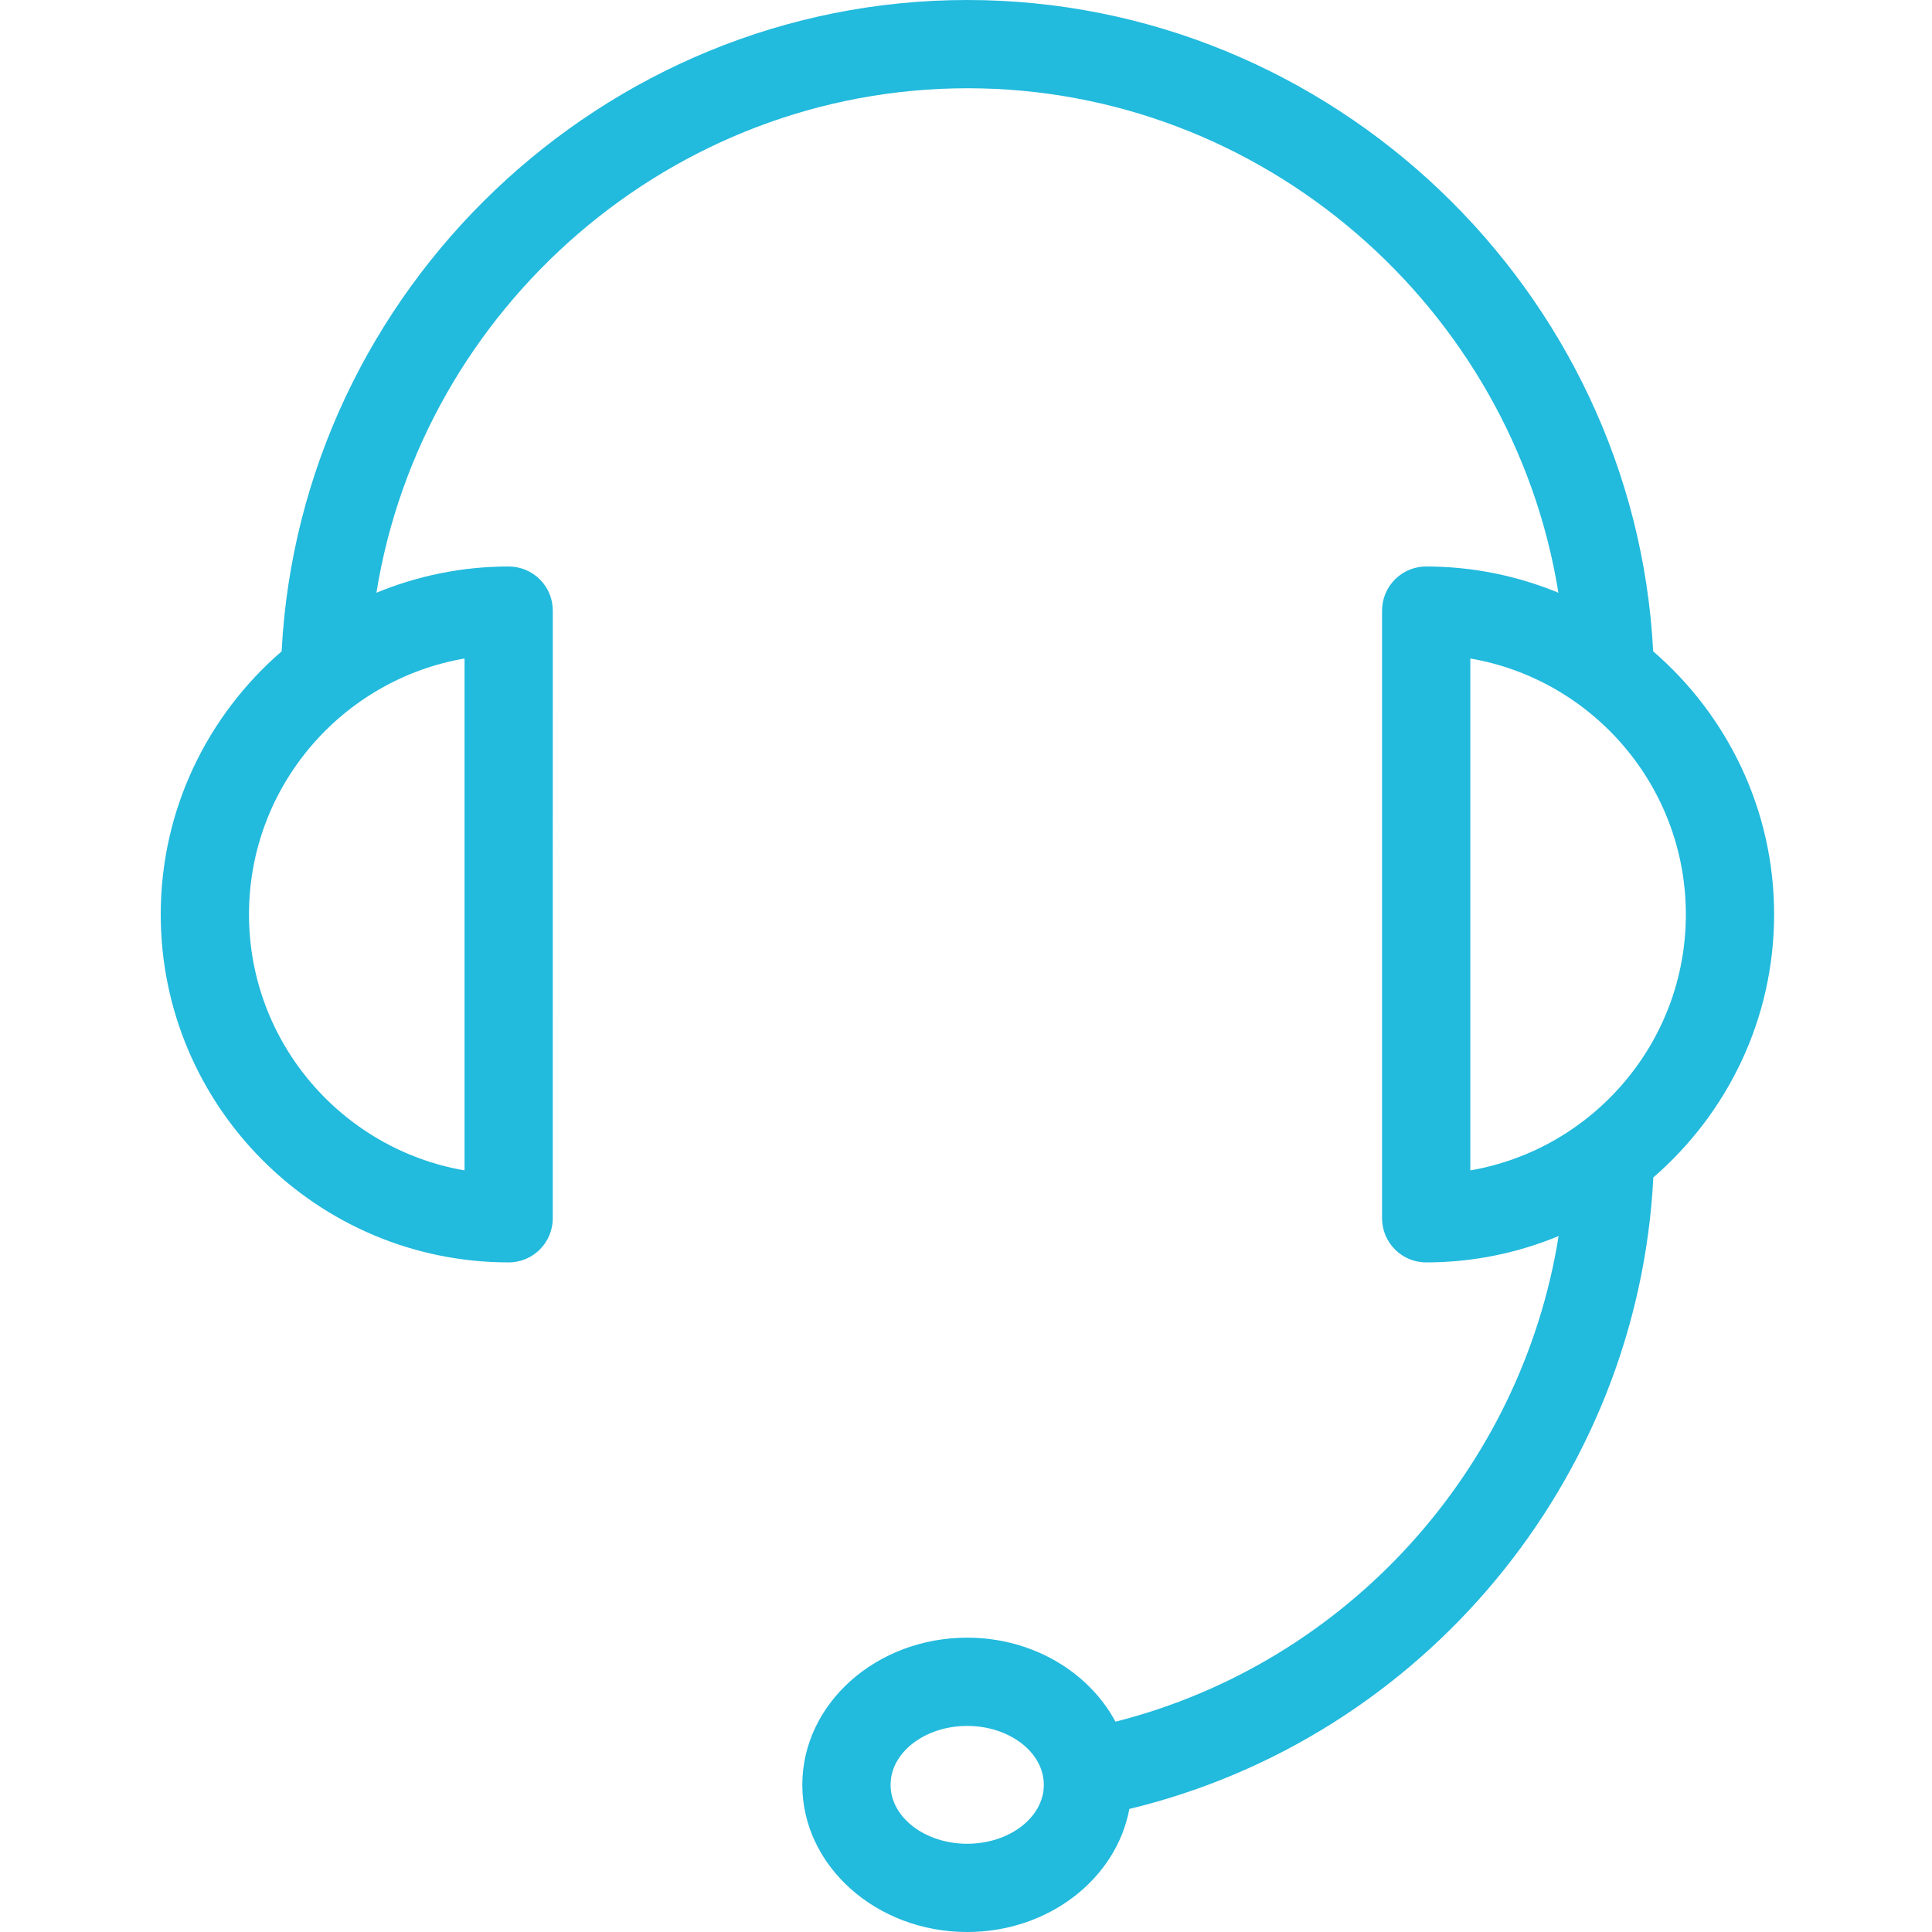 <svg height="400pt" viewBox="-33 0 400 400.304" width="400pt" xmlns="http://www.w3.org/2000/svg"><path fill="#22badd" d="m334.438 189.465c0-21.777-9.746-41.285-25.059-54.516-3.863-74.789-66.59-134.949-142.133-134.949-75.453 0-138.18 60.164-142.043 134.957-15.309 13.227-25.051 32.734-25.051 54.508 0 39.758 32.34 72.098 72.09 72.098 5.047 0 9.141-4.09 9.141-9.145l.004-125.898c0-2.43-.961-4.75-2.676-6.465-1.715-1.715-4.043-2.68-6.465-2.68-9.703 0-18.949 1.953-27.406 5.441 9.477-58.965 61.117-104.531 122.5-104.531 61.297 0 112.93 45.566 122.406 104.531-8.457-3.488-17.699-5.441-27.398-5.441-5.047 0-9.141 4.09-9.141 9.145v125.898c0 5.055 4.094 9.145 9.141 9.145 9.715 0 18.977-1.957 27.441-5.457-7.723 48.391-43.836 88.457-91.816 100.621-5.508-10.254-17.156-17.406-30.723-17.406-18.84 0-34.164 13.68-34.164 30.492s15.324 30.492 34.164 30.492c16.918 0 30.902-11.062 33.594-25.496 60.785-14.652 105.383-68.199 108.57-130.852 15.293-13.234 25.023-32.73 25.023-54.492zm-271.34 53.035c-25.324-4.355-44.66-26.48-44.66-53.035 0-26.555 19.336-48.672 44.664-53.027zm104.152 139.52c-8.754 0-15.879-5.477-15.879-12.207s7.125-12.207 15.879-12.207 15.875 5.477 15.875 12.207-7.121 12.207-15.875 12.207zm104.242-245.582c25.324 4.355 44.66 26.473 44.66 53.027 0 26.555-19.336 48.68-44.66 53.035zm0 0"/></svg>